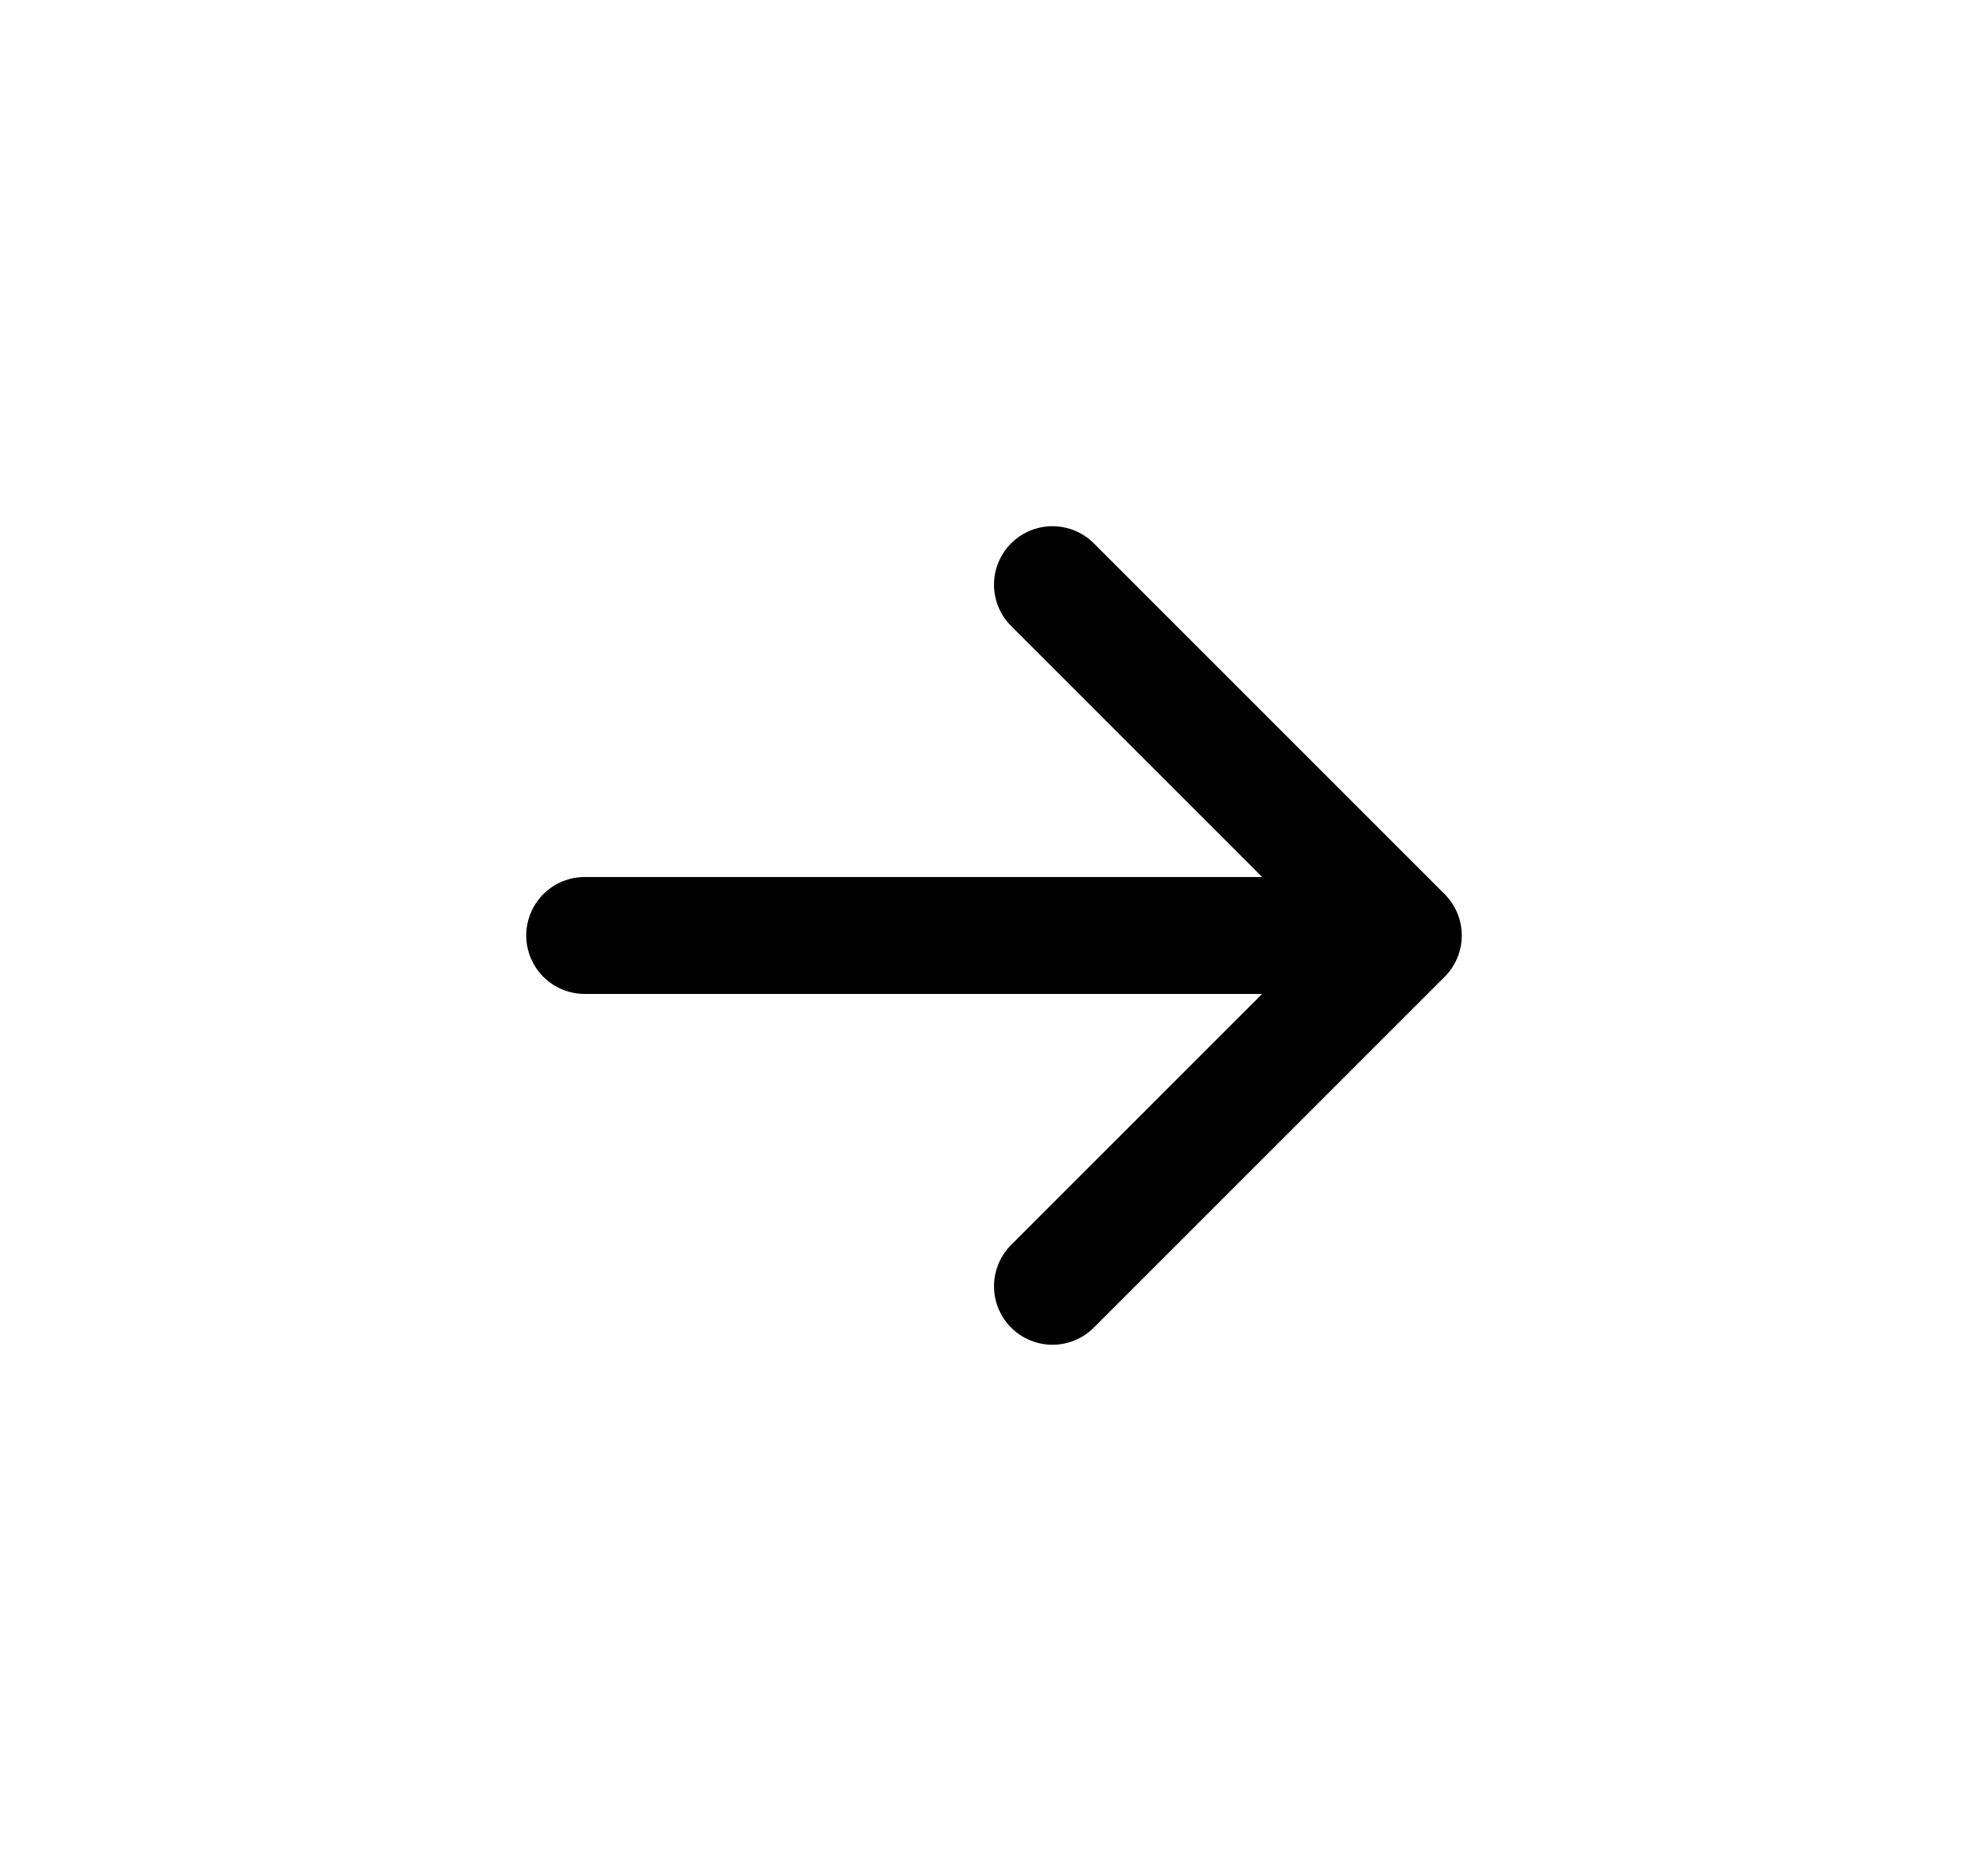 <svg width="34" height="32" viewBox="0 0 34 32" fill="none" xmlns="http://www.w3.org/2000/svg">
<path d="M24 16L10 16M24 16L18 22M24 16L18 10" stroke="black" stroke-width="2" stroke-linecap="round" stroke-linejoin="round"/>
</svg>
